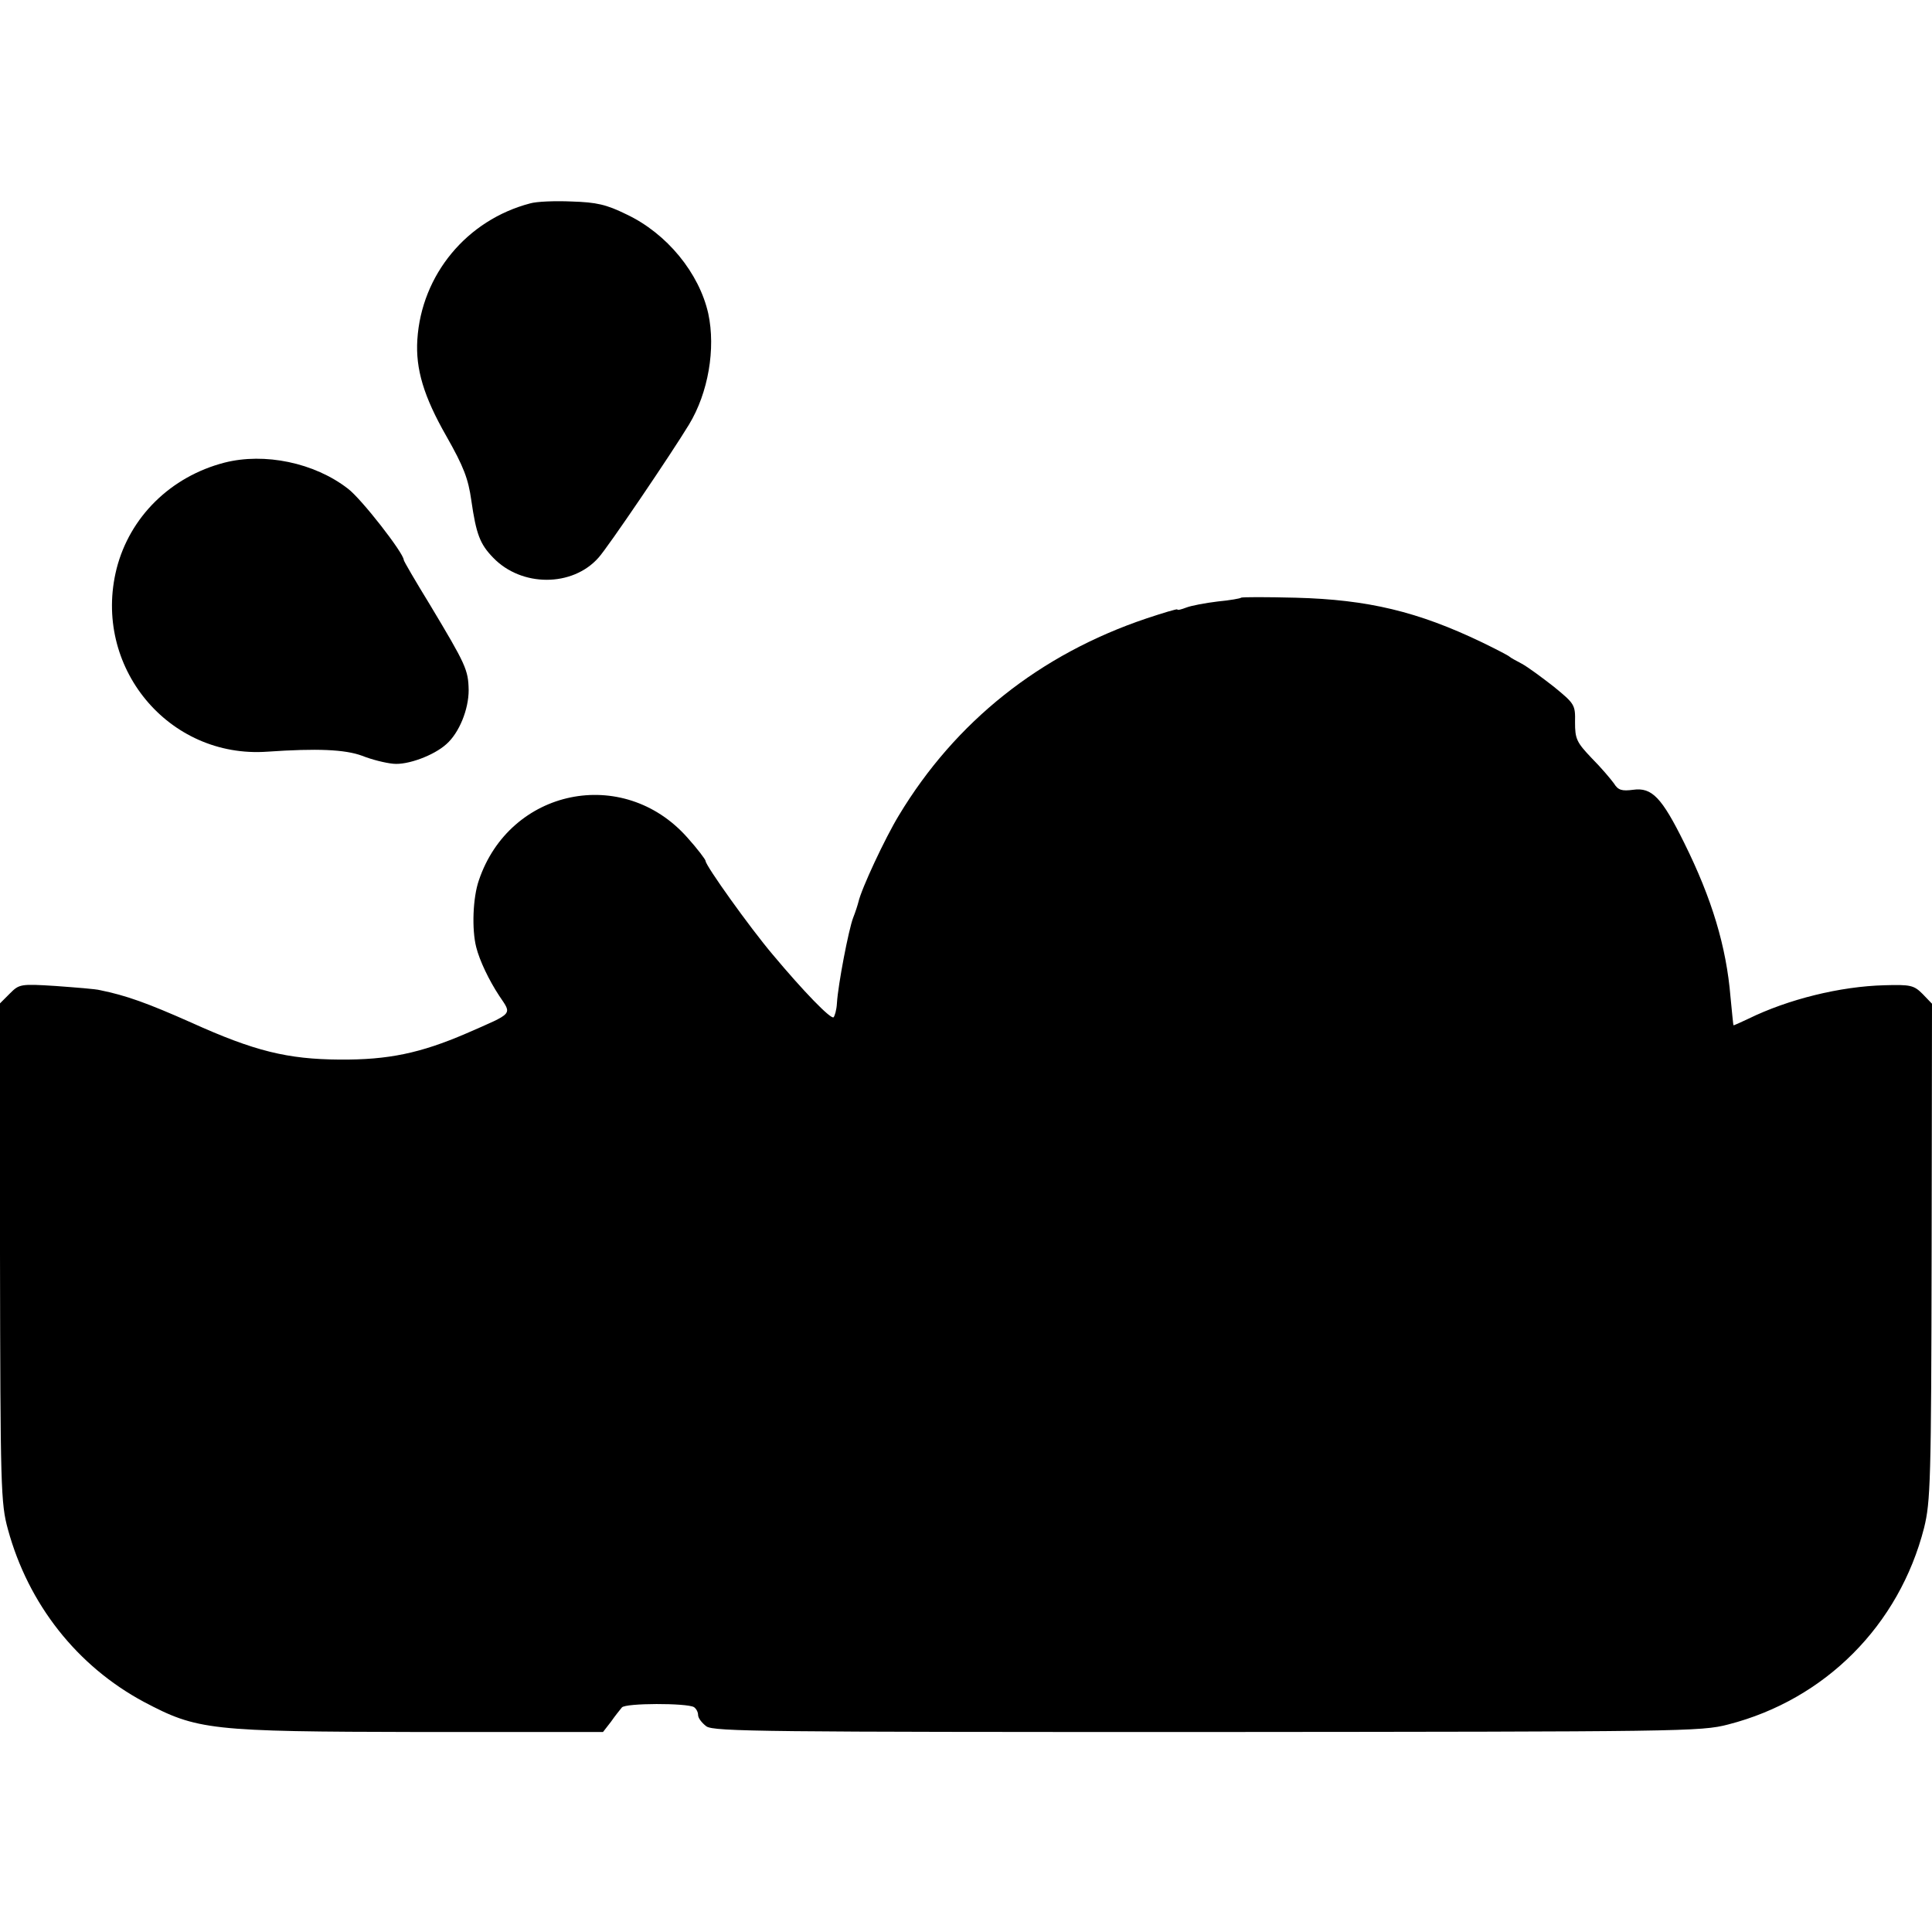 <?xml version="1.0" standalone="no"?>
<!DOCTYPE svg PUBLIC "-//W3C//DTD SVG 20010904//EN"
 "http://www.w3.org/TR/2001/REC-SVG-20010904/DTD/svg10.dtd">
<svg version="1.0" xmlns="http://www.w3.org/2000/svg"
 width="512pt" height="512pt" viewBox="0 0 512 512"
 preserveAspectRatio="xMidYMid meet">
<g transform="translate(0,512) scale(0.1,-0.1)"
fill="#000000" stroke="none">
<path d="M1405 4581 c-168 -44 -288 -189 -299 -361 -5 -78 17 -151 77 -256 46
-81 58 -113 66 -170 13 -90 23 -116 58 -152 75 -78 210 -78 279 0 24 26 194
277 240 353 51 84 71 201 51 294 -24 107 -109 212 -217 263 -53 26 -79 32
-145 34 -44 2 -93 0 -110 -5z"/>
<path d="M595 3894 c-143 -37 -251 -144 -286 -281 -65 -259 137 -504 400 -485
131 9 205 6 251 -11 25 -10 61 -19 82 -21 38 -4 108 22 141 52 34 30 59 92 59
143 -1 54 -7 67 -103 227 -38 62 -69 115 -69 118 0 18 -113 163 -148 189 -89
69 -221 96 -327 69z"/>
<path d="M3289 3536 c-2 -2 -30 -7 -62 -10 -33 -4 -70 -11 -83 -16 -13 -5 -24
-8 -24 -5 0 2 -37 -9 -82 -24 -282 -95 -506 -273 -656 -522 -37 -61 -99 -194
-107 -229 -2 -8 -8 -27 -14 -42 -12 -31 -40 -177 -43 -226 -1 -19 -6 -35 -9
-38 -8 -5 -79 68 -161 166 -61 72 -178 236 -178 248 0 4 -22 33 -49 63 -170
191 -470 129 -552 -114 -16 -46 -19 -130 -7 -177 9 -36 34 -88 61 -129 34 -51
40 -44 -88 -100 -121 -52 -206 -70 -335 -69 -138 1 -225 22 -393 98 -117 52
-173 72 -242 86 -11 3 -63 7 -117 11 -94 6 -97 5 -122 -20 l-27 -27 1 -660 c1
-623 2 -664 21 -733 54 -198 183 -362 360 -457 142 -75 173 -79 731 -80 l486
0 21 27 c11 16 25 33 29 38 9 12 172 12 191 1 6 -4 11 -13 11 -21 0 -8 10 -21
22 -30 20 -14 159 -15 1328 -15 1256 1 1308 1 1380 20 257 66 453 263 519 521
17 69 19 123 20 732 l1 657 -25 26 c-23 23 -32 25 -101 23 -117 -3 -255 -37
-361 -89 -21 -10 -39 -18 -39 -17 -1 1 -4 35 -8 75 -11 133 -49 260 -123 409
-59 119 -85 147 -135 140 -30 -4 -40 -1 -51 17 -8 11 -34 42 -59 67 -40 42
-44 51 -44 95 1 46 -1 49 -56 94 -32 25 -70 53 -85 61 -15 8 -30 16 -33 19 -3
3 -36 20 -73 38 -169 81 -301 113 -493 118 -78 2 -143 2 -145 0z"/>
</g>
</svg>
